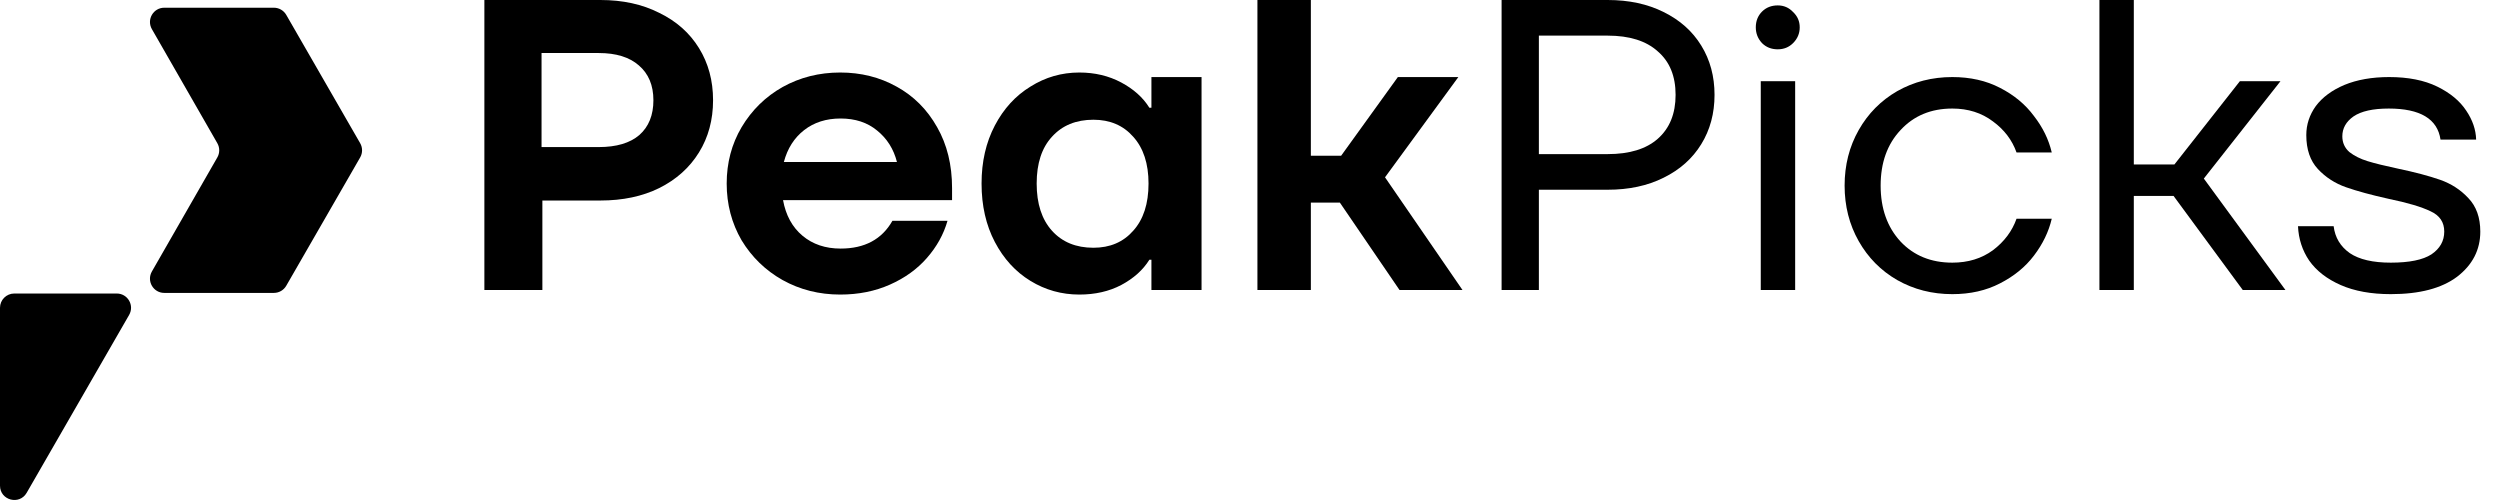 <svg width="160" height="32" viewBox="0 0 160 32" fill="none" xmlns="http://www.w3.org/2000/svg">
<path fill-rule="evenodd" clip-rule="evenodd" d="M8.264 20.156C8.615 19.546 8.175 18.785 7.472 18.785H0.914C0.409 18.785 0 19.195 0 19.699V31.083C0 32.019 1.239 32.351 1.707 31.54L8.264 20.156Z" fill="black"/>
<path fill-rule="evenodd" clip-rule="evenodd" d="M10.513 18.746C9.811 18.746 9.371 17.987 9.72 17.377L13.909 10.075C14.071 9.794 14.071 9.447 13.909 9.165L9.72 1.863C9.371 1.254 9.811 0.494 10.513 0.494H17.528C17.855 0.494 18.157 0.669 18.32 0.952L23.05 9.164C23.213 9.446 23.213 9.794 23.05 10.077L18.32 18.288C18.157 18.572 17.855 18.746 17.528 18.746H10.513Z" fill="black"/>
<path d="M153.011 18.825C151.756 18.825 150.687 18.631 149.803 18.242C148.919 17.853 148.248 17.331 147.788 16.677C147.346 16.023 147.108 15.29 147.072 14.477H149.353C149.441 15.201 149.786 15.776 150.387 16.2C150.988 16.607 151.863 16.81 153.011 16.81C154.196 16.81 155.062 16.633 155.61 16.28C156.158 15.909 156.432 15.422 156.432 14.822C156.432 14.22 156.14 13.787 155.557 13.522C154.974 13.239 154.081 12.974 152.879 12.727C151.765 12.479 150.855 12.232 150.148 11.984C149.441 11.737 148.84 11.348 148.345 10.818C147.85 10.287 147.603 9.563 147.603 8.644C147.603 7.972 147.806 7.353 148.212 6.788C148.637 6.222 149.246 5.771 150.042 5.435C150.855 5.1 151.809 4.932 152.905 4.932C154.125 4.932 155.15 5.135 155.981 5.541C156.812 5.948 157.431 6.461 157.837 7.079C158.244 7.68 158.456 8.299 158.473 8.935H156.193C155.999 7.61 154.894 6.947 152.879 6.947C151.871 6.947 151.12 7.115 150.625 7.45C150.148 7.786 149.909 8.211 149.909 8.723C149.909 9.13 150.06 9.466 150.36 9.731C150.678 9.978 151.067 10.173 151.527 10.314C151.986 10.456 152.631 10.614 153.462 10.791C154.558 11.021 155.46 11.26 156.167 11.507C156.874 11.755 157.475 12.143 157.97 12.674C158.482 13.204 158.739 13.92 158.739 14.822C158.739 15.988 158.244 16.951 157.254 17.712C156.264 18.454 154.85 18.825 153.011 18.825Z" fill="black"/>
<path d="M146.268 18.56H143.537L139.109 12.541H136.564V18.56H134.363V0H136.564V10.526H139.162L143.352 5.197H145.95L141.045 11.428L146.268 18.56Z" fill="black"/>
<path d="M124.948 18.825C123.658 18.825 122.483 18.525 121.422 17.924C120.379 17.323 119.557 16.492 118.956 15.431C118.355 14.371 118.055 13.186 118.055 11.878C118.055 10.57 118.355 9.386 118.956 8.325C119.557 7.265 120.379 6.434 121.422 5.833C122.483 5.232 123.658 4.932 124.948 4.932C126.097 4.932 127.114 5.161 127.998 5.621C128.899 6.081 129.624 6.682 130.172 7.424C130.737 8.149 131.117 8.926 131.312 9.757H129.058C128.775 8.962 128.272 8.299 127.547 7.769C126.822 7.221 125.956 6.947 124.948 6.947C123.587 6.947 122.483 7.406 121.634 8.325C120.786 9.227 120.361 10.411 120.361 11.878C120.361 13.345 120.786 14.539 121.634 15.458C122.483 16.359 123.587 16.81 124.948 16.81C125.956 16.81 126.822 16.545 127.547 16.015C128.272 15.467 128.775 14.795 129.058 13.999H131.312C131.117 14.83 130.737 15.617 130.172 16.359C129.624 17.084 128.899 17.676 127.998 18.136C127.114 18.595 126.097 18.825 124.948 18.825Z" fill="black"/>
<path d="M114.89 18.561H112.689V5.198H114.89V18.561ZM113.776 3.156C113.37 3.156 113.034 3.024 112.769 2.759C112.504 2.476 112.371 2.14 112.371 1.751C112.371 1.344 112.504 1.009 112.769 0.743C113.034 0.478 113.37 0.346 113.776 0.346C114.165 0.346 114.492 0.487 114.757 0.77C115.04 1.035 115.182 1.362 115.182 1.751C115.182 2.14 115.04 2.476 114.757 2.759C114.492 3.024 114.165 3.156 113.776 3.156Z" fill="black"/>
<path d="M102.889 0C104.25 0 105.443 0.256 106.469 0.769C107.512 1.282 108.316 1.997 108.881 2.917C109.447 3.836 109.73 4.887 109.73 6.072C109.73 7.256 109.447 8.308 108.881 9.227C108.316 10.146 107.512 10.862 106.469 11.375C105.443 11.887 104.25 12.143 102.889 12.143H98.488V18.56H96.102V0H102.889ZM102.889 9.863C104.286 9.863 105.355 9.536 106.097 8.882C106.858 8.211 107.238 7.274 107.238 6.072C107.238 4.87 106.858 3.942 106.097 3.288C105.355 2.616 104.286 2.28 102.889 2.28H98.488V9.863H102.889Z" fill="black"/>
<path d="M93.599 18.56H89.569L85.751 12.966H83.895V18.56H80.475V0H83.895V9.969H85.831L89.463 4.932H93.334L88.641 11.348L93.599 18.56Z" fill="black"/>
<path d="M69.078 18.852C67.946 18.852 66.903 18.561 65.949 17.977C64.995 17.394 64.234 16.563 63.669 15.485C63.103 14.407 62.82 13.161 62.82 11.746C62.82 10.35 63.103 9.113 63.669 8.034C64.234 6.956 64.995 6.125 65.949 5.542C66.903 4.941 67.946 4.641 69.078 4.641C70.067 4.641 70.96 4.853 71.756 5.277C72.551 5.701 73.152 6.24 73.559 6.894H73.691V4.932H76.899V18.561H73.691V16.625H73.559C73.152 17.279 72.551 17.818 71.756 18.242C70.978 18.649 70.085 18.852 69.078 18.852ZM69.979 15.856C71.04 15.856 71.888 15.494 72.525 14.769C73.179 14.044 73.506 13.037 73.506 11.746C73.506 10.474 73.179 9.475 72.525 8.75C71.888 8.026 71.04 7.663 69.979 7.663C68.866 7.663 67.982 8.026 67.328 8.75C66.674 9.457 66.347 10.456 66.347 11.746C66.347 13.037 66.674 14.044 67.328 14.769C67.982 15.494 68.866 15.856 69.979 15.856Z" fill="black"/>
<path d="M60.932 12.807H50.114C50.291 13.779 50.706 14.539 51.36 15.087C52.014 15.635 52.827 15.909 53.799 15.909C55.337 15.909 56.442 15.317 57.114 14.133H60.64C60.392 14.999 59.951 15.794 59.314 16.519C58.696 17.226 57.909 17.792 56.954 18.216C56 18.64 54.939 18.852 53.773 18.852C52.429 18.852 51.201 18.543 50.087 17.924C48.991 17.306 48.116 16.457 47.462 15.379C46.826 14.283 46.508 13.072 46.508 11.746C46.508 10.421 46.826 9.219 47.462 8.141C48.116 7.045 48.991 6.187 50.087 5.569C51.201 4.95 52.429 4.641 53.773 4.641C55.098 4.641 56.3 4.941 57.379 5.542C58.475 6.143 59.341 7.009 59.977 8.141C60.613 9.254 60.932 10.553 60.932 12.038V12.807ZM53.799 7.584C52.88 7.584 52.102 7.831 51.466 8.326C50.83 8.821 50.397 9.502 50.167 10.368H57.405C57.193 9.537 56.769 8.865 56.133 8.353C55.514 7.84 54.736 7.584 53.799 7.584Z" fill="black"/>
<path d="M38.424 0C39.856 0 41.111 0.274 42.189 0.822C43.285 1.352 44.133 2.103 44.734 3.076C45.335 4.048 45.636 5.161 45.636 6.416C45.636 7.671 45.335 8.785 44.734 9.757C44.133 10.729 43.285 11.489 42.189 12.037C41.111 12.568 39.856 12.833 38.424 12.833H34.712V18.56H31V0H38.424ZM38.318 9.413C39.449 9.413 40.315 9.156 40.916 8.644C41.517 8.113 41.818 7.371 41.818 6.416C41.818 5.462 41.508 4.72 40.89 4.189C40.289 3.659 39.431 3.394 38.318 3.394H34.659V9.413H38.318Z" fill="black"/>
</svg>

